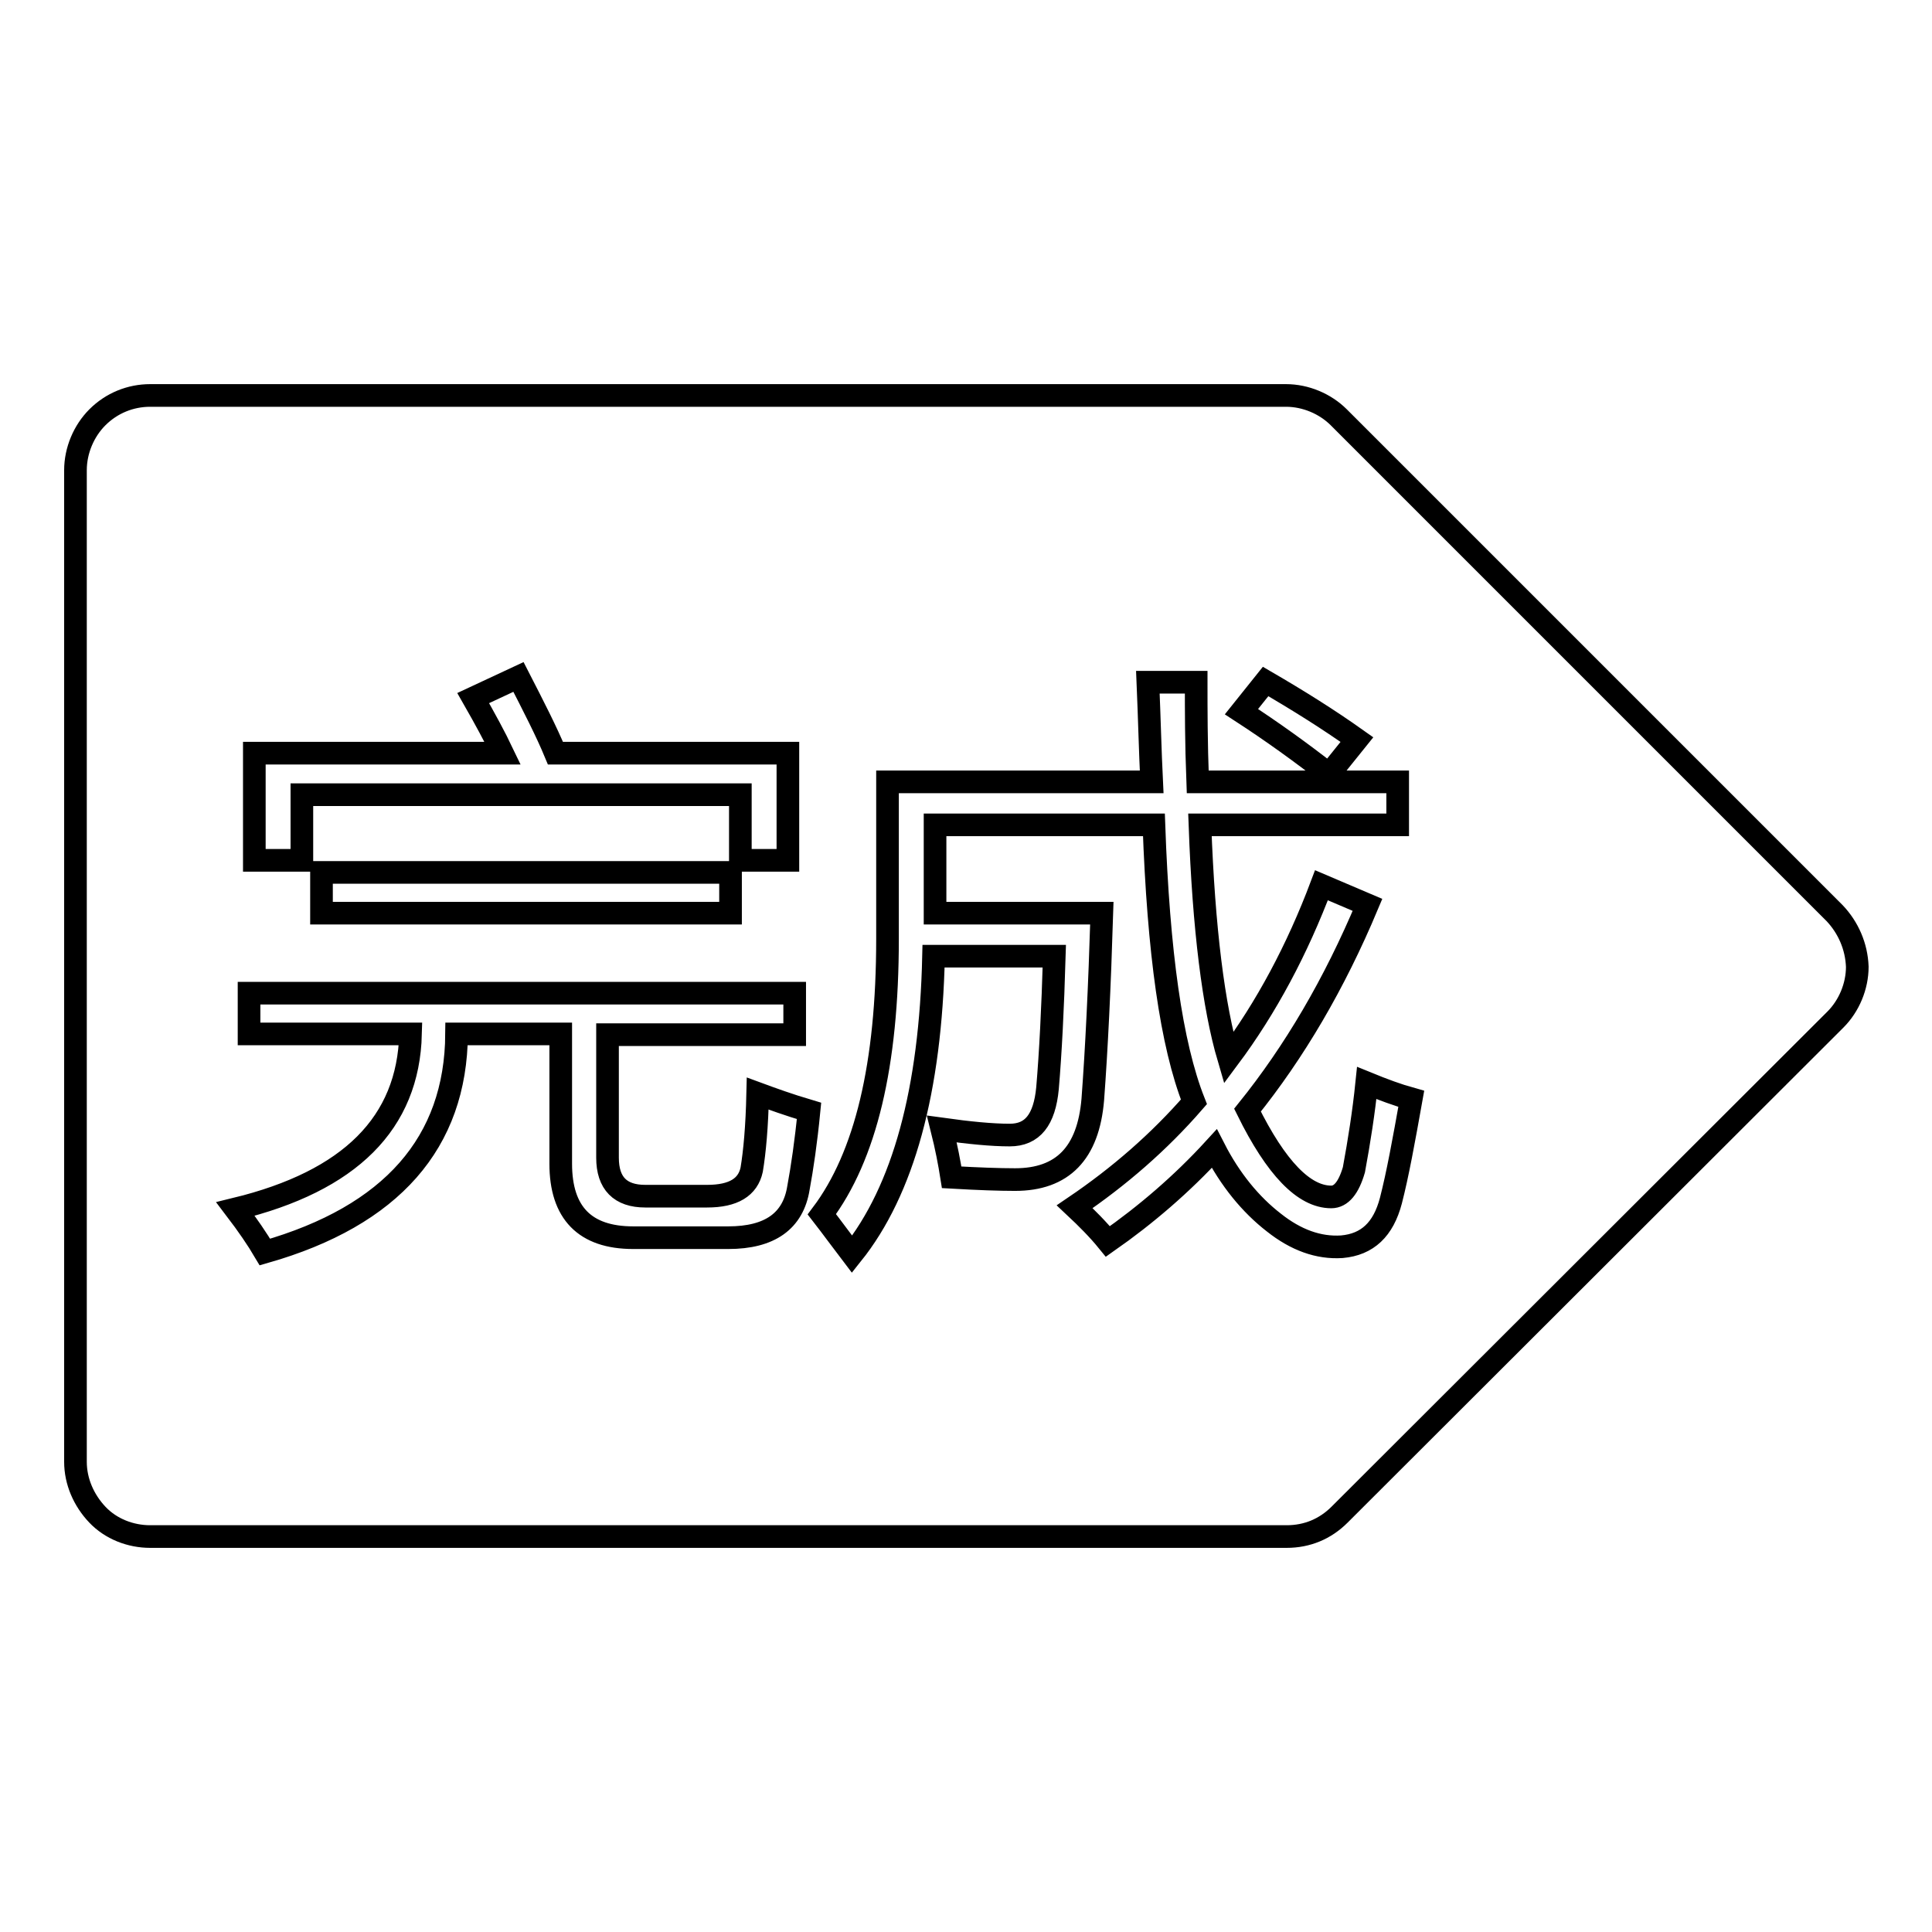 <?xml version="1.0" encoding="utf-8"?>
<!-- Svg Vector Icons : http://www.onlinewebfonts.com/icon -->
<!DOCTYPE svg PUBLIC "-//W3C//DTD SVG 1.1//EN" "http://www.w3.org/Graphics/SVG/1.1/DTD/svg11.dtd">
<svg version="1.1" xmlns="http://www.w3.org/2000/svg" xmlns:xlink="http://www.w3.org/1999/xlink" x="0px" y="0px" viewBox="0 0 256 256" enable-background="new 0 0 256 256" xml:space="preserve">
<g><g><path stroke-width="3" fill-opacity="0" stroke="#000000"  d="M243.1,121l-65.7-65.7c-1.8-1.8-4.4-2.9-7-2.9H19.9c-2.6,0-5.1,1-7,2.9c-1.8,1.8-2.9,4.4-2.9,7v131.4c0,2.6,1.1,5.1,2.9,7c1.8,1.9,4.4,2.9,7,2.9h150.6c2.7,0,5.1-1,7-2.9l65.7-65.6c1.8-1.8,2.9-4.4,2.9-7C246,125.4,244.9,122.9,243.1,121z M167.7,90.3c4.3,2.5,8.3,5,12.1,7.7l-3.7,4.6c-3.7-2.9-7.6-5.7-11.6-8.3L167.7,90.3z M33.7,99.8h32.9c-1-2.1-2.3-4.5-3.9-7.3l6-2.8c2,3.9,3.7,7.2,4.9,10.1h30.8V114h-6.3v-8.7H40v8.7h-6.3V99.8z M96.8,115.6v5.4H42.6v-5.4H96.8z M105.8,157.4c-0.7,4.4-3.8,6.6-9.3,6.6H83.9c-6.4,0-9.6-3.3-9.6-9.8V137H60.5c-0.1,14.4-8.6,24.1-25.4,28.9c-1-1.7-2.3-3.6-3.9-5.7c15.2-3.7,22.9-11.4,23.2-23.2H33v-5.4h72.3v5.5H80.5v16.3c0,3.4,1.7,5.1,5,5.1h8.2c3.5,0,5.4-1.2,5.9-3.5c0.4-2.4,0.7-5.7,0.8-10.1c1.9,0.7,4.1,1.5,6.8,2.3C106.8,151.3,106.3,154.7,105.8,157.4z M184.3,159.1c-1,3.8-3.1,5.8-6.5,6.1c-3.1,0.2-6.1-0.9-9-3.2c-3.1-2.4-5.8-5.7-7.9-9.8c-4.3,4.7-9.1,8.8-14.1,12.3c-1.3-1.6-2.8-3.1-4.4-4.6c5.9-4,11.2-8.6,15.8-13.9c-3-7.6-4.7-19.8-5.3-36.7h-29V121H146c-0.3,9.8-0.7,18-1.2,24.7c-0.6,7.1-4,10.6-10.3,10.6c-2.1,0-4.9-0.1-8.4-0.3c-0.3-1.9-0.7-4-1.3-6.4c3.6,0.5,6.6,0.8,9,0.8c3,0,4.6-2,5-6.2c0.4-4.7,0.7-10.6,0.9-17.5h-16c-0.4,17.8-4,31-10.8,39.5c-1.3-1.7-2.6-3.5-4-5.3c5.8-7.7,8.7-19.8,8.7-36.5v-20.8h35c-0.2-4.1-0.3-8.5-0.5-13.2h6.4c0,3.6,0,8,0.2,13.2h26.5v5.7H159c0.5,13.8,1.8,24.1,3.8,30.9c5-6.7,9.1-14.4,12.3-22.9l6.1,2.6c-4.4,10.5-9.7,19.5-15.9,27.2c3.8,7.7,7.5,11.5,11.1,11.5c1.3,0,2.3-1.2,3-3.6c0.7-3.8,1.3-7.6,1.7-11.5c2.2,0.9,4.1,1.6,5.9,2.1C186,151.2,185.2,155.6,184.3,159.1z"/></g></g>
</svg>